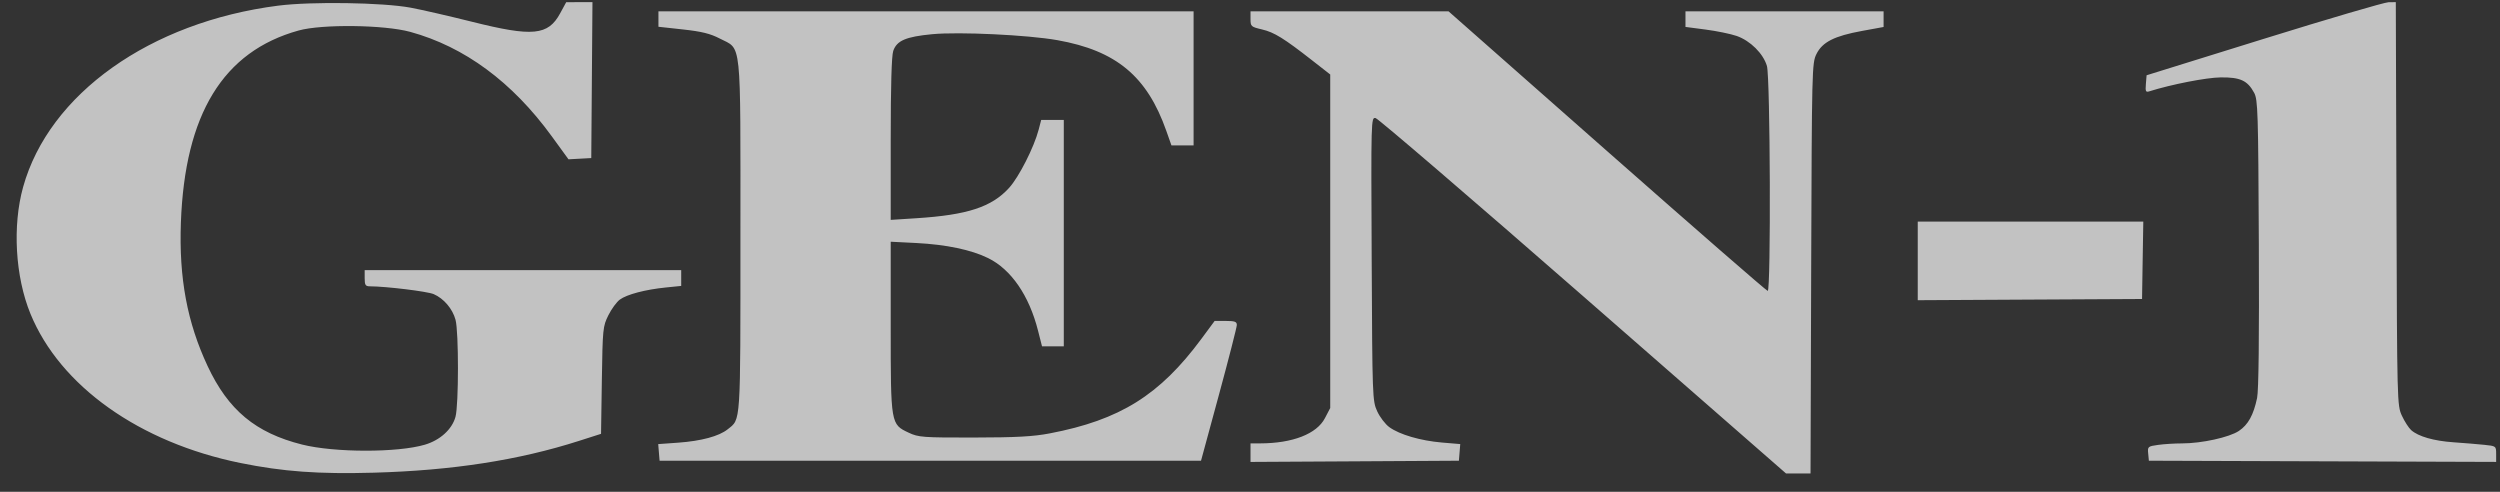 <?xml version="1.0" encoding="UTF-8"?> <svg xmlns="http://www.w3.org/2000/svg" width="122" height="24" viewBox="0 0 122 24" fill="none"><rect x="0" y="0" width="122" height="24" fill="#333333" stroke="none"/> <path opacity="0.7" fill-rule="evenodd" clip-rule="evenodd" d="M13.573 0.276C7.327 1.076 2.394 4.583 1.129 9.123C0.6 11.02 0.744 13.501 1.486 15.313C2.933 18.84 6.809 21.594 11.733 22.594C13.812 23.016 15.55 23.142 18.241 23.067C22.076 22.96 25.317 22.457 28.259 21.514L29.331 21.171L29.37 18.557C29.409 16.036 29.42 15.925 29.688 15.386C29.84 15.08 30.092 14.735 30.247 14.621C30.593 14.366 31.492 14.13 32.493 14.029L33.243 13.953V13.568V13.182H25.52H17.796V13.577C17.796 13.91 17.835 13.971 18.046 13.972C18.844 13.975 20.862 14.222 21.164 14.353C21.658 14.567 22.087 15.072 22.23 15.606C22.389 16.195 22.387 19.761 22.228 20.34C22.061 20.952 21.478 21.482 20.73 21.702C19.399 22.095 16.317 22.091 14.74 21.694C12.476 21.125 11.14 20.015 10.134 17.87C9.134 15.734 8.73 13.572 8.827 10.871C9.018 5.565 10.889 2.51 14.574 1.488C15.715 1.171 18.756 1.209 20.019 1.555C22.666 2.281 24.997 4 26.923 6.647L27.742 7.774L28.298 7.744L28.854 7.714L28.883 3.909L28.912 0.104L28.272 0.105L27.631 0.107L27.335 0.651C26.747 1.734 25.997 1.805 23.026 1.06C21.911 0.781 20.565 0.472 20.036 0.374C18.67 0.121 15.193 0.069 13.573 0.276ZM110.477 1.894L104.754 3.673L104.719 4.097C104.689 4.462 104.712 4.512 104.886 4.457C105.973 4.116 107.672 3.784 108.371 3.777C109.325 3.766 109.68 3.93 110.003 4.53C110.184 4.866 110.202 5.446 110.231 11.882C110.252 16.482 110.223 19.057 110.146 19.423C109.97 20.256 109.71 20.726 109.258 21.029C108.793 21.341 107.441 21.638 106.483 21.638C106.13 21.638 105.606 21.67 105.32 21.71C104.816 21.78 104.799 21.795 104.832 22.133L104.865 22.483L113.339 22.512L121.812 22.541V22.154C121.812 21.77 121.808 21.766 121.229 21.707C120.908 21.674 120.237 21.619 119.738 21.584C118.764 21.517 118.011 21.3 117.662 20.987C117.544 20.88 117.341 20.564 117.212 20.285C116.981 19.783 116.978 19.671 116.947 9.941L116.915 0.104L116.558 0.109C116.361 0.113 113.625 0.916 110.477 1.894ZM32.132 0.93V1.306L33.327 1.437C34.237 1.536 34.663 1.641 35.12 1.878C36.208 2.443 36.133 1.72 36.133 11.523C36.133 20.828 36.159 20.433 35.508 20.952C35.087 21.288 34.228 21.52 33.099 21.602L32.121 21.672L32.154 22.078L32.188 22.483H45.399H58.61L59.483 19.27C59.963 17.503 60.356 15.968 60.357 15.86C60.358 15.698 60.259 15.662 59.816 15.662H59.274L58.628 16.536C56.593 19.285 54.655 20.494 51.23 21.149C50.423 21.304 49.593 21.349 47.523 21.352C45.038 21.356 44.822 21.34 44.348 21.117C43.466 20.703 43.467 20.71 43.467 15.939V11.796L44.717 11.859C46.178 11.934 47.398 12.19 48.221 12.595C49.345 13.148 50.221 14.421 50.655 16.133L50.851 16.902H51.382H51.913V11.378V5.854H51.361H50.81L50.685 6.333C50.46 7.191 49.725 8.638 49.246 9.166C48.394 10.104 47.216 10.49 44.717 10.65L43.467 10.73V6.787C43.467 4.191 43.509 2.72 43.59 2.485C43.763 1.981 44.205 1.792 45.489 1.669C46.8 1.544 50.162 1.704 51.6 1.96C54.475 2.471 55.979 3.724 56.917 6.389L57.166 7.094H57.706H58.247V3.824V0.554H45.19H32.132V0.93ZM61.025 0.93C61.025 1.288 61.05 1.311 61.588 1.437C62.183 1.576 62.654 1.868 64.053 2.962L64.915 3.635V11.773V19.911L64.657 20.405C64.256 21.176 63.08 21.634 61.498 21.637L61.025 21.638V22.09V22.542L66.109 22.513L71.194 22.483L71.227 22.077L71.26 21.671L70.368 21.596C69.323 21.507 68.304 21.21 67.8 20.846C67.604 20.704 67.337 20.355 67.207 20.07C66.975 19.562 66.97 19.413 66.938 12.638C66.906 5.788 66.907 5.724 67.127 5.761C67.248 5.781 71.805 9.691 77.252 14.45L87.157 23.104H87.755H88.354L88.386 13.097C88.418 3.351 88.424 3.08 88.641 2.64C88.931 2.052 89.512 1.757 90.868 1.509L91.919 1.317V0.936V0.554H87.085H82.251V0.934V1.314L83.231 1.442C83.771 1.512 84.453 1.653 84.748 1.754C85.413 1.985 86.047 2.613 86.226 3.22C86.389 3.769 86.425 14.197 86.265 14.197C86.211 14.197 82.684 11.127 78.428 7.376L70.69 0.554H65.858H61.025V0.93ZM93.586 12.732V14.65L99.059 14.62L104.532 14.591L104.562 12.703L104.593 10.814H99.089H93.586V12.732Z" fill="white"></path> </svg> 